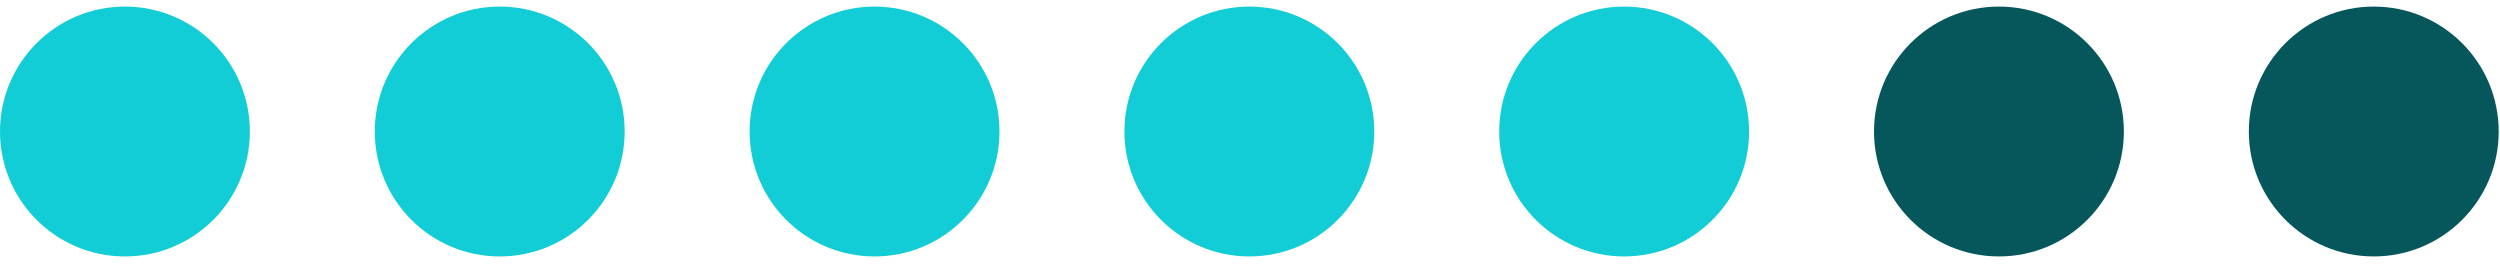 <svg xmlns="http://www.w3.org/2000/svg" width="111" height="12" viewBox="0 0 111 12" fill="none"><circle cx="5.547" cy="5.839" r="5.547" fill="#12CCD6"></circle><circle cx="22.188" cy="5.839" r="5.547" fill="#12CCD6"></circle><circle cx="38.83" cy="5.839" r="5.547" fill="#12CCD6"></circle><circle cx="55.471" cy="5.839" r="5.547" fill="#12CCD6"></circle><circle cx="72.112" cy="5.839" r="5.547" fill="#12CCD6"></circle><circle cx="88.753" cy="5.839" r="5.547" fill="#05575B"></circle><circle cx="105.395" cy="5.839" r="5.547" fill="#05575B"></circle></svg>